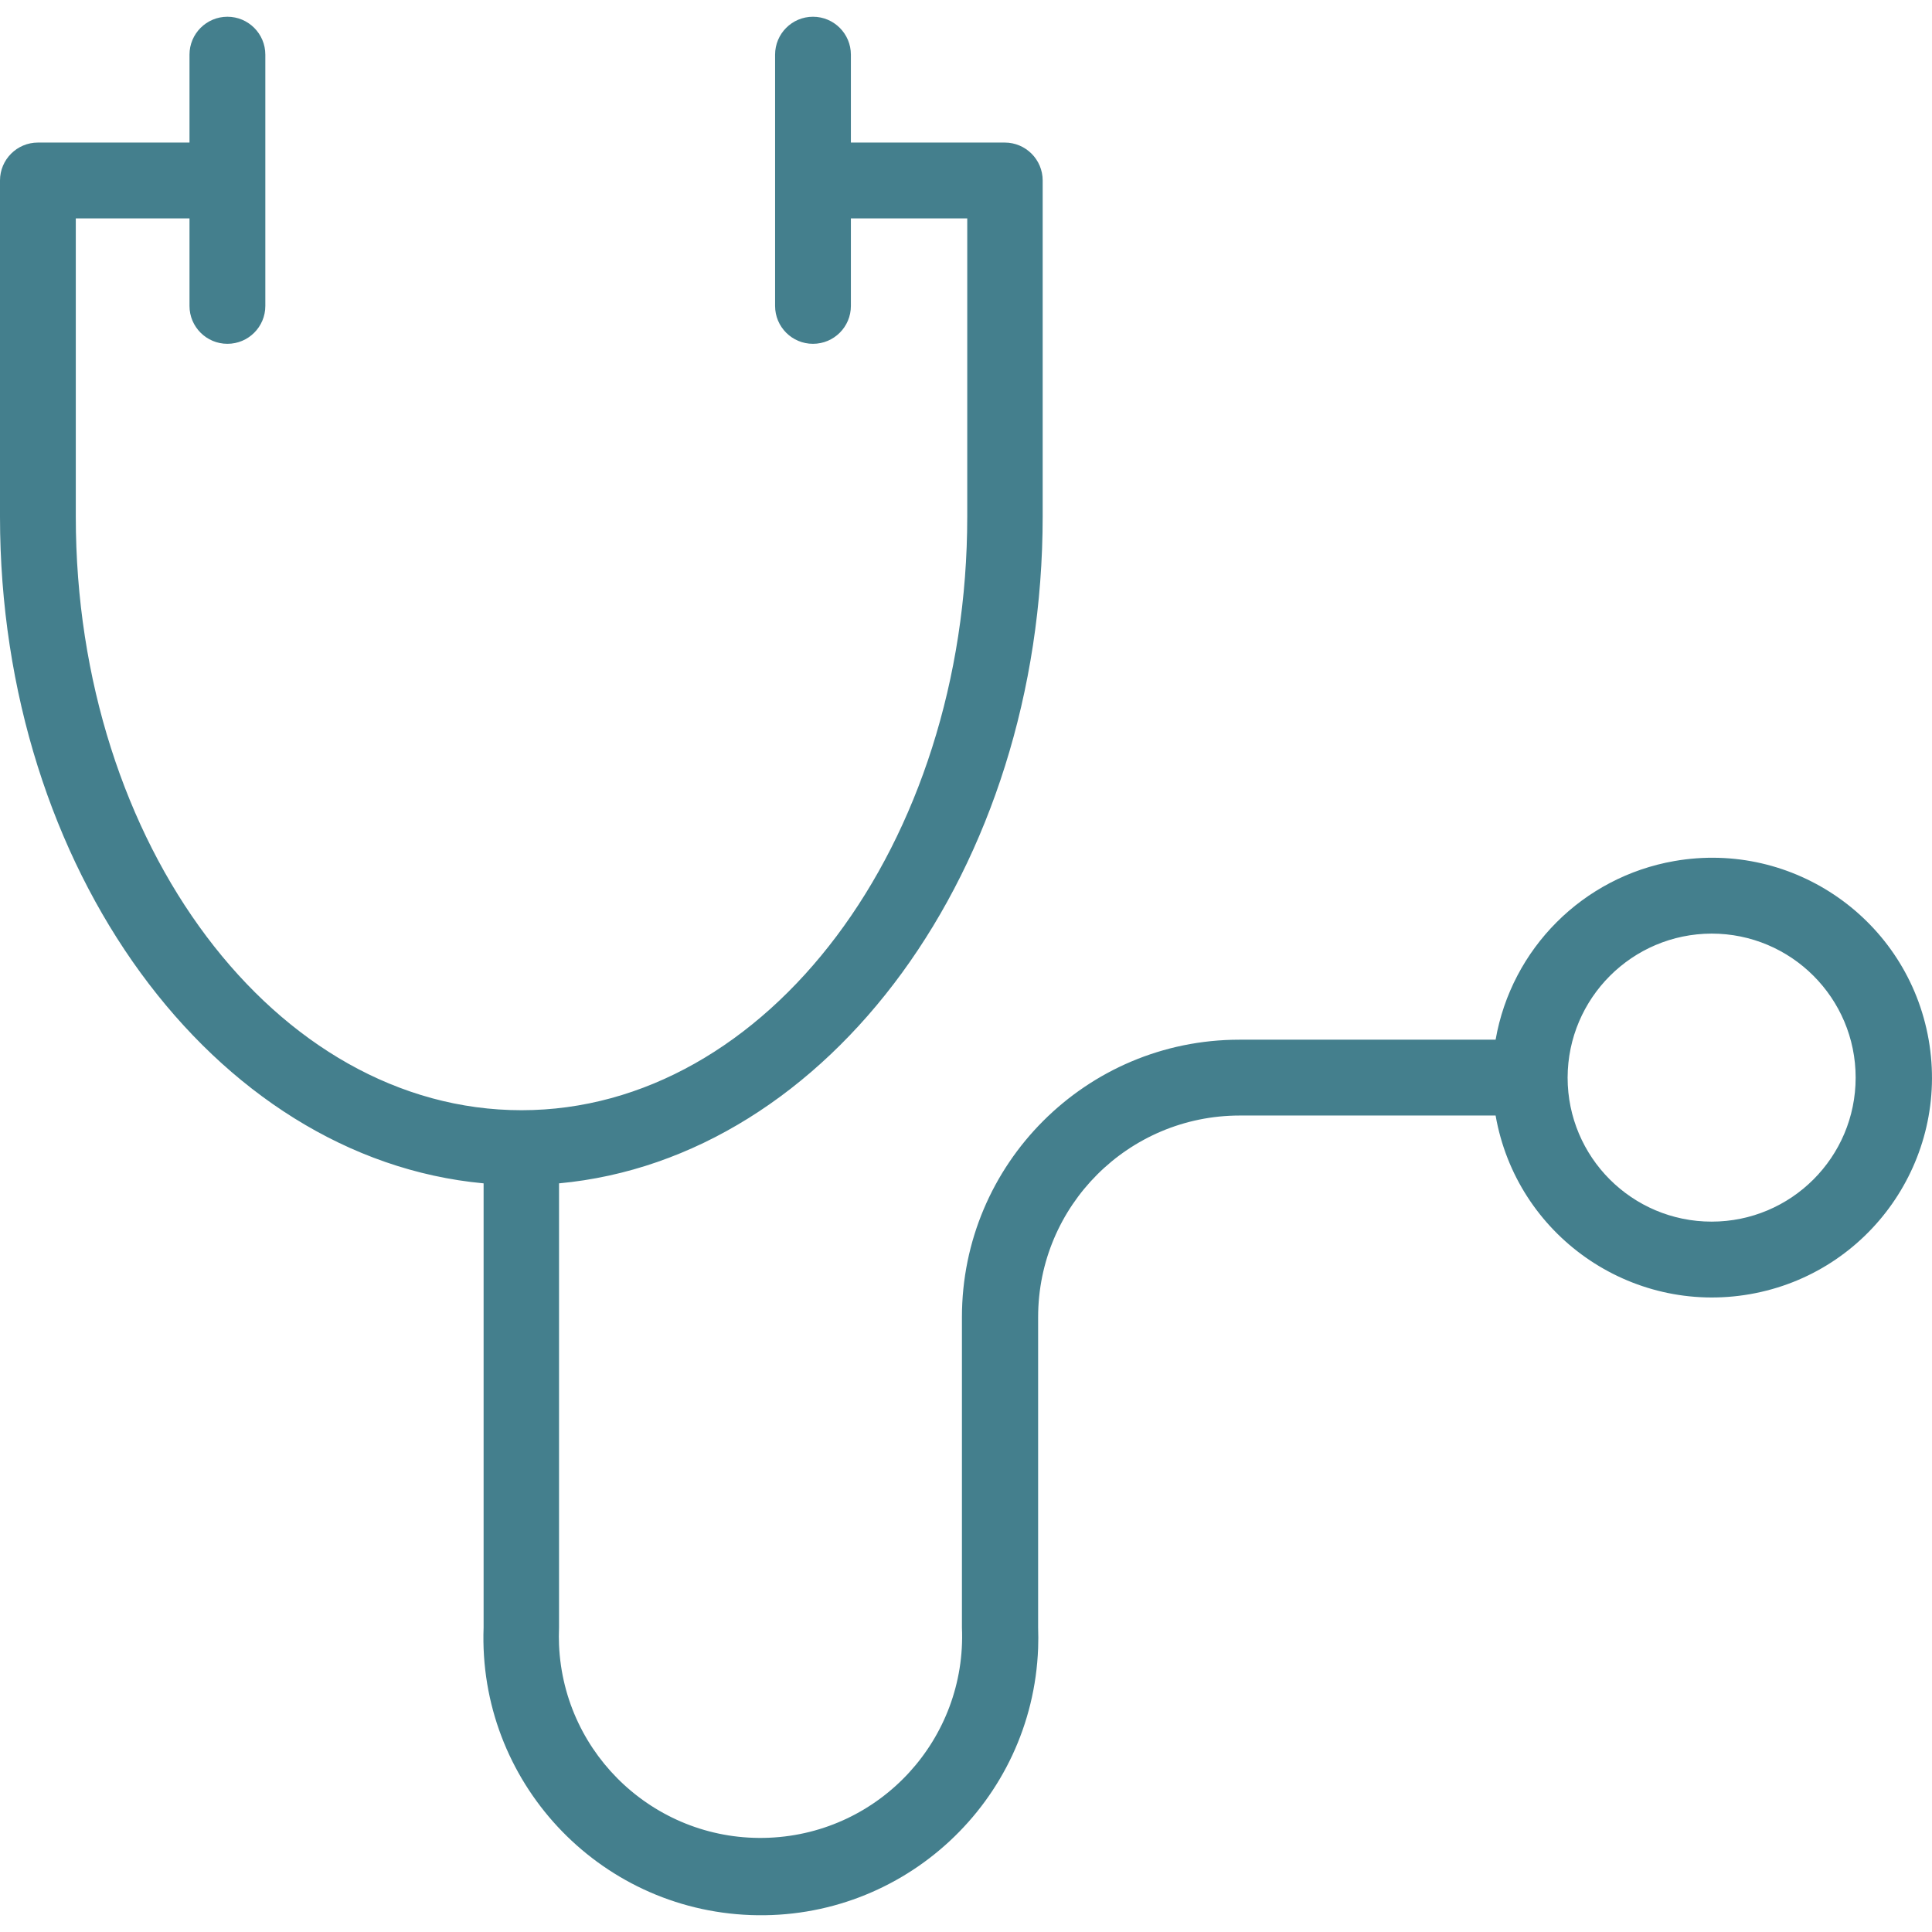<svg width="48" height="48" viewBox="0 0 48 48" fill="none" xmlns="http://www.w3.org/2000/svg">
<path d="M47.917 25.831C47.397 22.86 44.567 20.873 41.596 21.393C39.329 21.79 37.554 23.565 37.158 25.831H30.792C26.985 25.831 23.899 28.917 23.899 32.724V40.436C24.019 43.2 21.876 45.538 19.111 45.658C16.347 45.778 14.009 43.635 13.889 40.87C13.883 40.726 13.883 40.581 13.889 40.436V29.4C20.594 28.779 25.905 21.594 25.905 12.827V4.484C25.905 3.964 25.483 3.542 24.963 3.542H21.14V1.358C21.14 0.838 20.718 0.416 20.198 0.416C19.678 0.416 19.257 0.838 19.257 1.358V7.601C19.257 8.121 19.678 8.542 20.198 8.542C20.718 8.542 21.14 8.121 21.14 7.601V5.426H24.031V12.836C24.031 20.972 19.059 27.583 12.957 27.583C6.855 27.583 1.883 20.991 1.883 12.836V5.426H4.708V7.601C4.708 8.121 5.13 8.542 5.65 8.542C6.17 8.542 6.592 8.121 6.592 7.601V1.358C6.592 0.838 6.17 0.416 5.65 0.416C5.13 0.416 4.708 0.838 4.708 1.358V3.542H0.942C0.422 3.542 0 3.964 0 4.484V12.836C0 21.594 5.311 28.779 12.015 29.4V40.436C11.875 44.241 14.845 47.439 18.649 47.579C22.453 47.72 25.651 44.75 25.792 40.946C25.798 40.776 25.798 40.606 25.792 40.436V32.724C25.792 29.957 28.035 27.715 30.802 27.715H37.158C37.678 30.686 40.508 32.673 43.479 32.153C46.45 31.633 48.437 28.802 47.917 25.831ZM42.525 30.351C40.549 30.351 38.947 28.749 38.947 26.773C38.952 24.799 40.551 23.2 42.525 23.195C44.501 23.195 46.103 24.797 46.103 26.773C46.103 28.749 44.501 30.351 42.525 30.351Z" fill="#447F8D"/>
</svg>